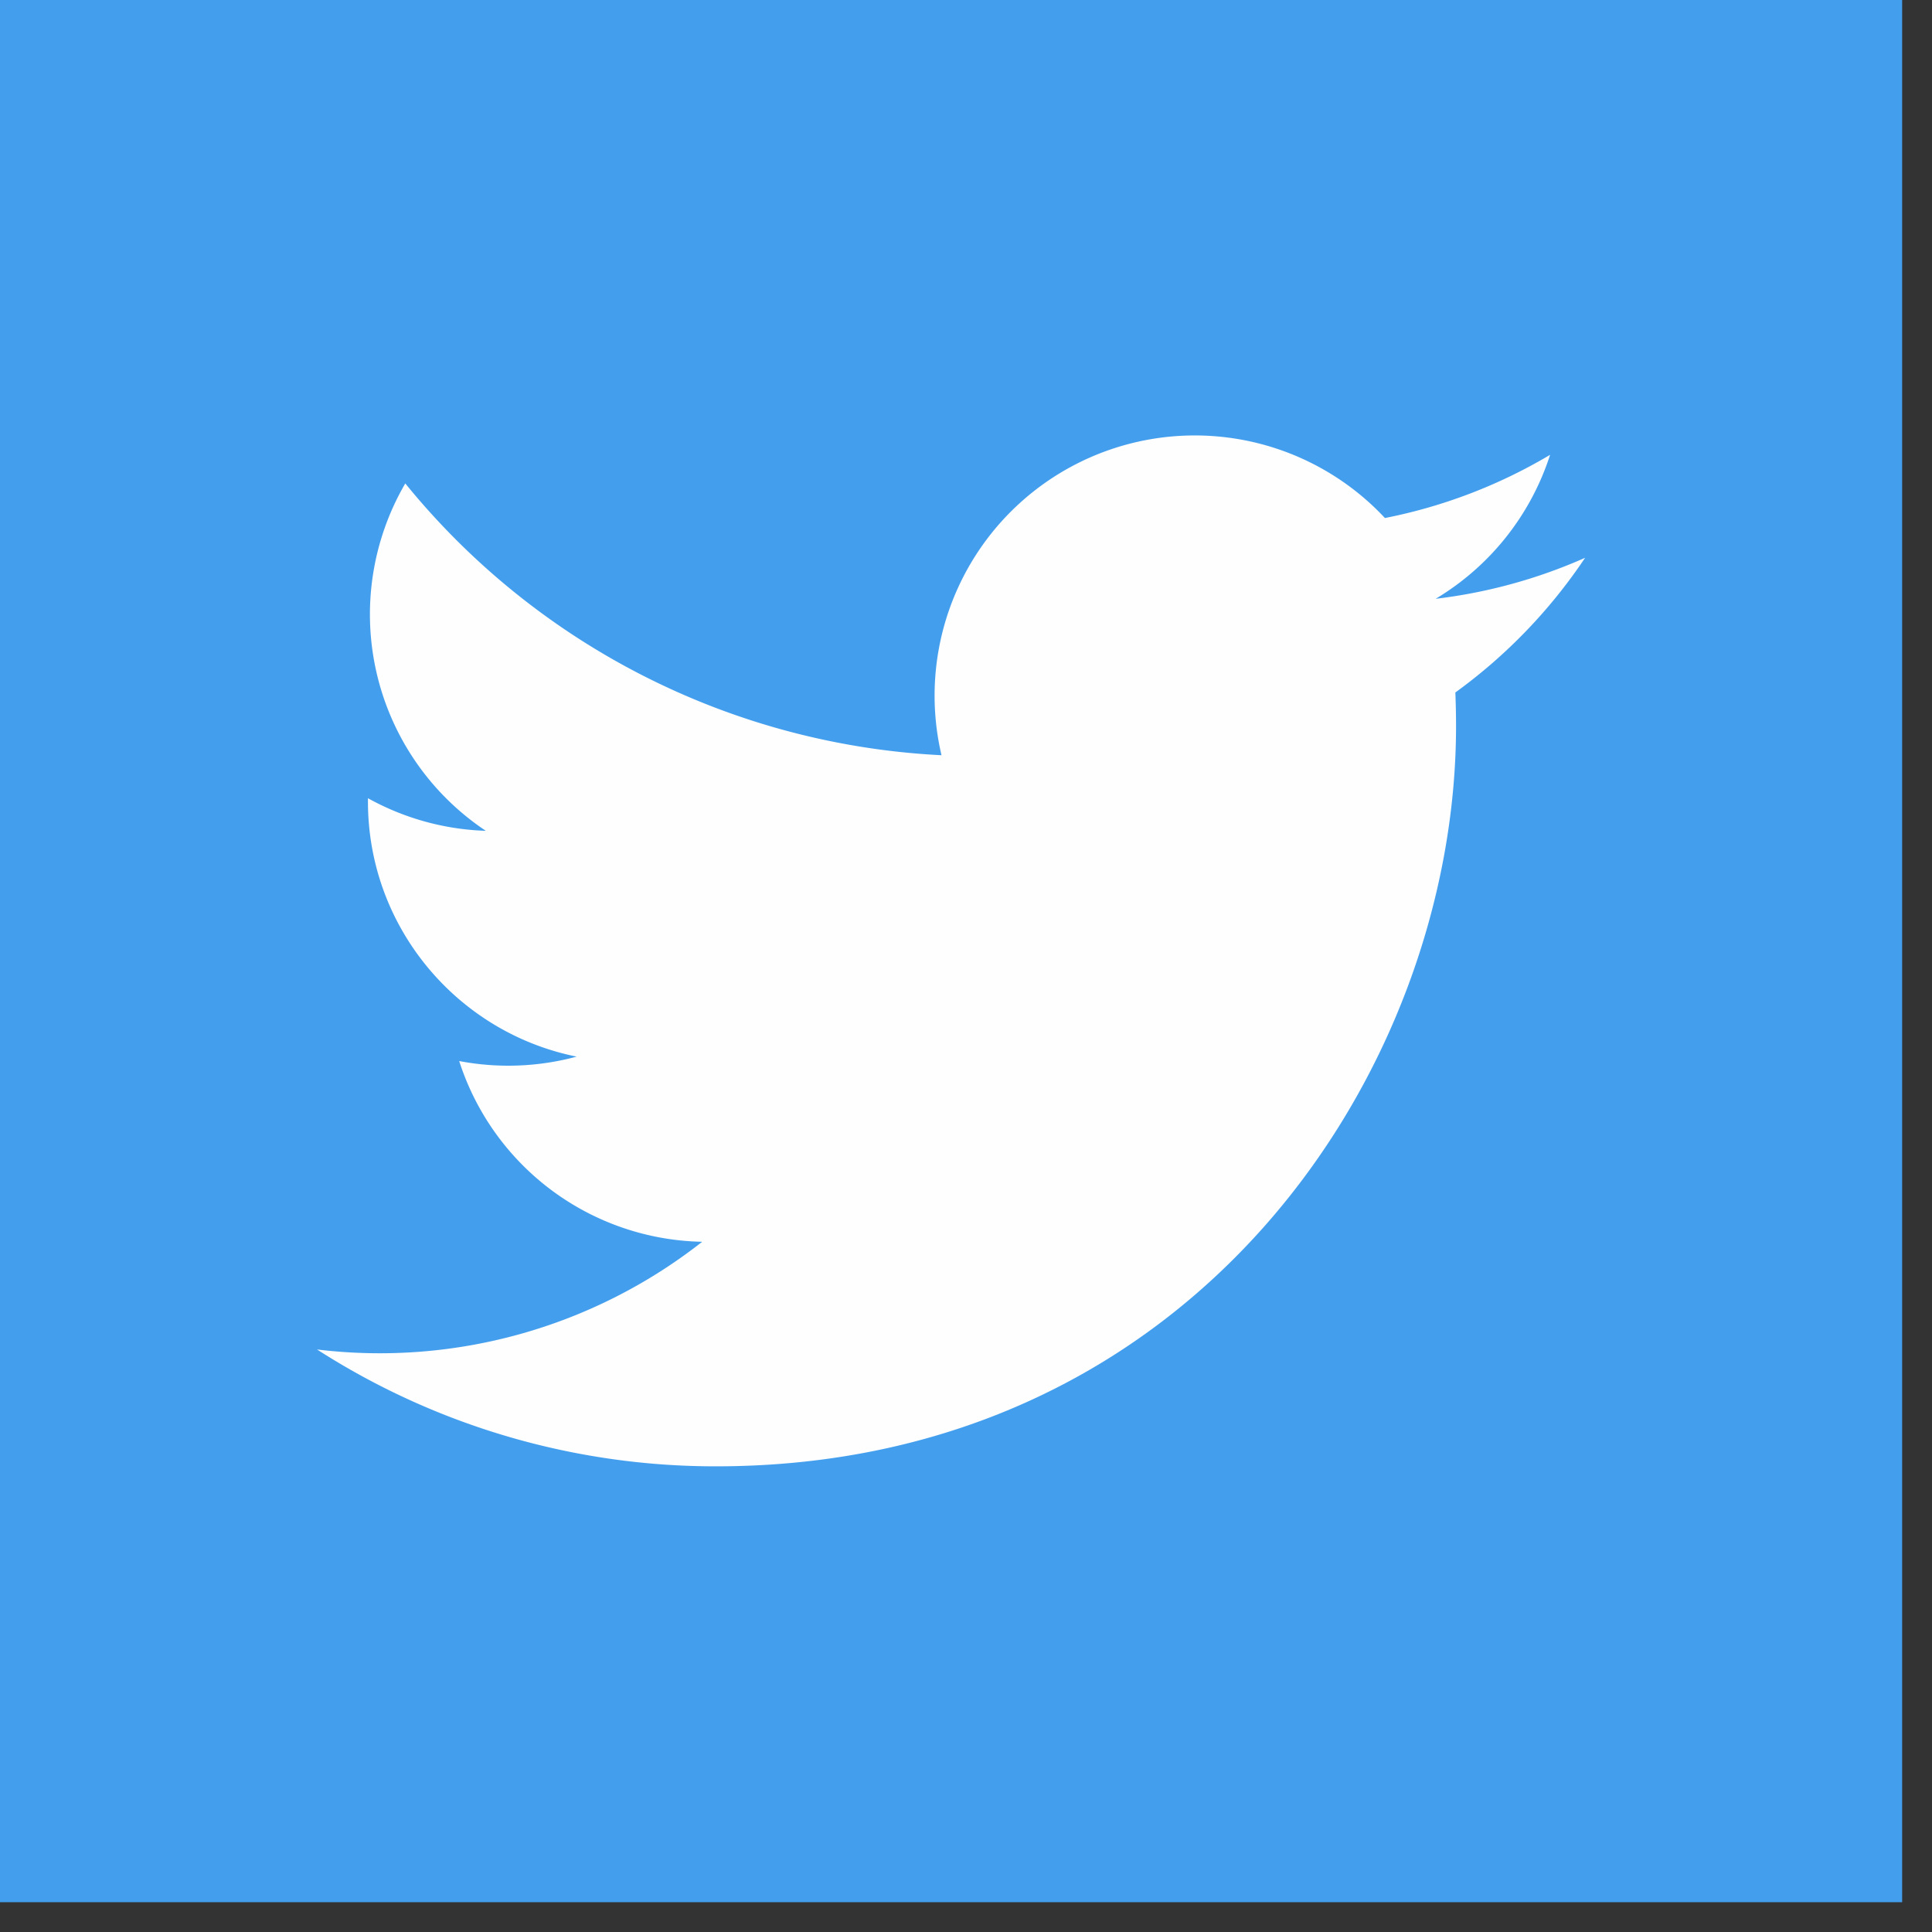 <svg viewBox="0 0 31 31" xmlns="http://www.w3.org/2000/svg" fill-rule="evenodd" clip-rule="evenodd" stroke-linejoin="round" stroke-miterlimit="2"><rect x="0" y="0" width="31" height="31" fill="#333333" stroke="none"/><path fill="#439fee" fill-rule="nonzero" d="M0 0H30.521V30.522H0z"/><path d="M25.434 8.95a8.328 8.328 0 0 1-2.398.658 4.186 4.186 0 0 0 1.836-2.31 8.33 8.33 0 0 1-2.65 1.014 4.175 4.175 0 0 0-7.115 3.806 11.848 11.848 0 0 1-8.604-4.361 4.174 4.174 0 0 0 1.292 5.574 4.173 4.173 0 0 1-1.891-.523v.053c0 2.022 1.44 3.71 3.349 4.093a4.201 4.201 0 0 1-1.885.071 4.18 4.18 0 0 0 3.899 2.9 8.371 8.371 0 0 1-6.18 1.728 11.817 11.817 0 0 0 6.4 1.875c7.678 0 11.876-6.36 11.876-11.877 0-.18-.004-.36-.011-.54a8.506 8.506 0 0 0 2.082-2.161z" fill="#fefefe" fill-rule="nonzero"/></svg>